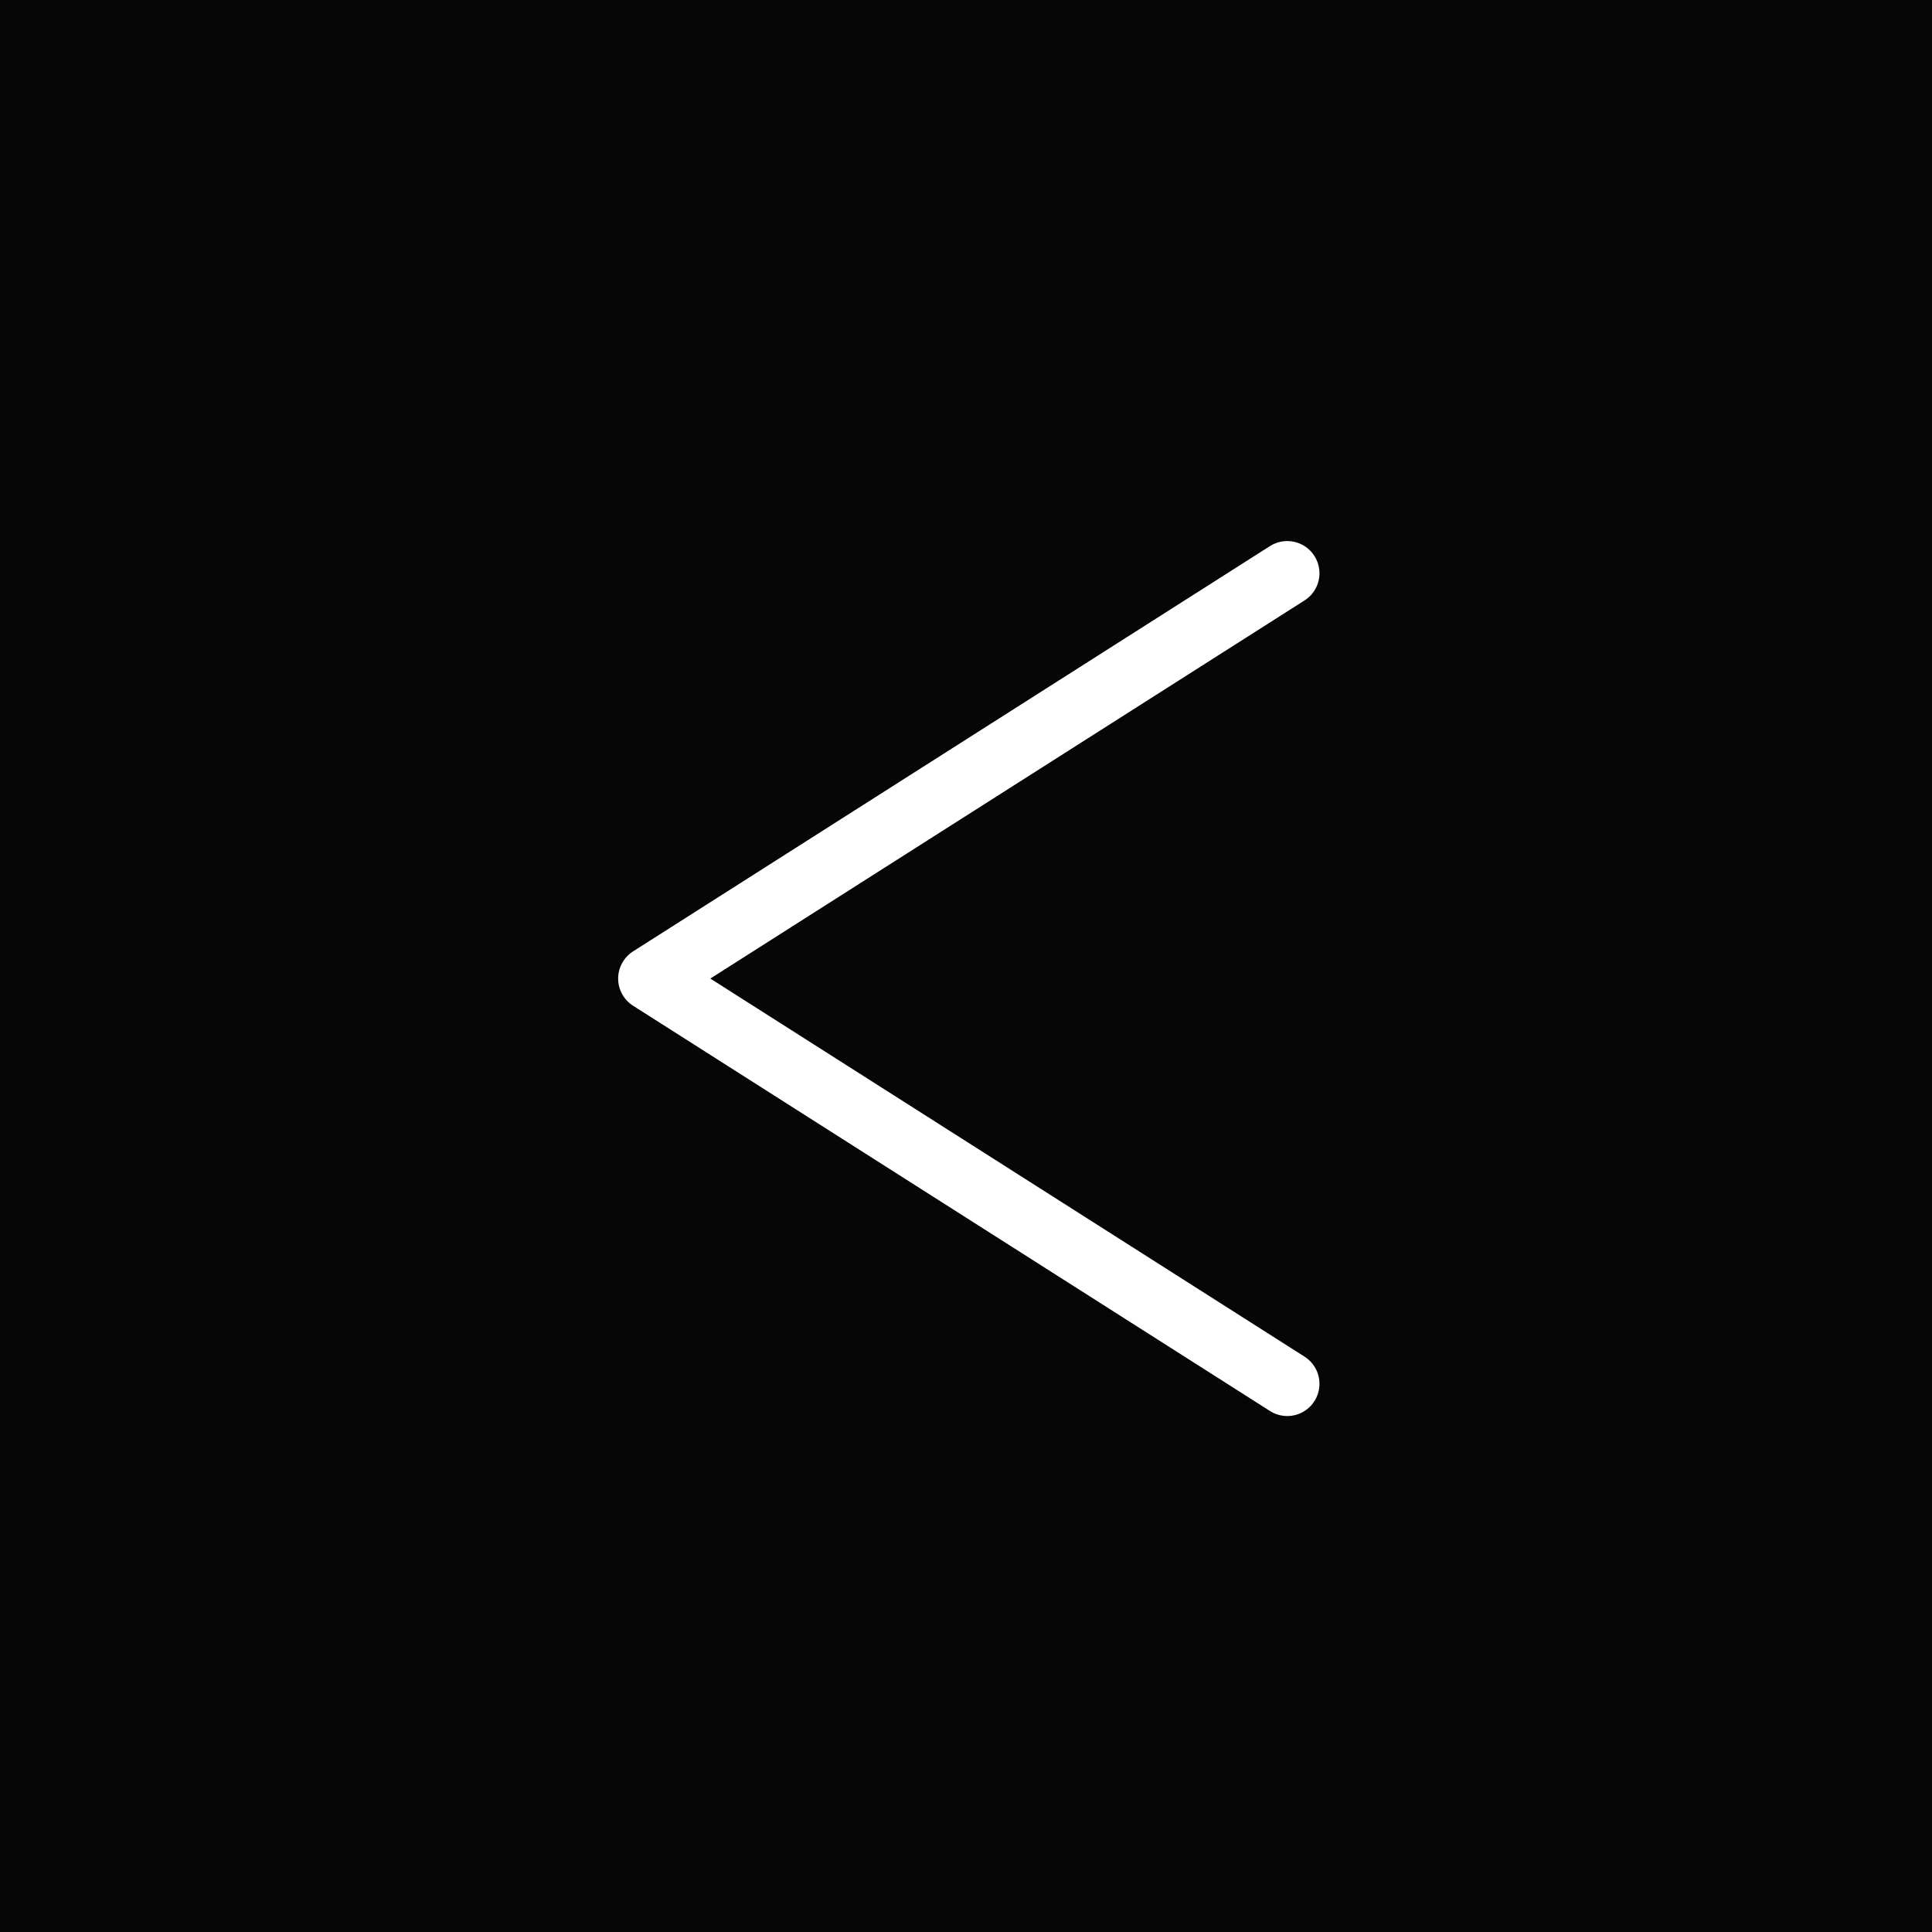 <svg xmlns="http://www.w3.org/2000/svg" width="60" height="60" viewBox="0 0 60 60"><g transform="translate(-143 -2708)"><rect width="60" height="60" transform="translate(143 2708)" fill="#060606"/><path d="M718.78,1942,699,1954.587l19.78,12.586" transform="translate(-535.803 783.803)" fill="none" stroke="#fff" stroke-linecap="round" stroke-linejoin="round" stroke-width="2"/></g></svg>